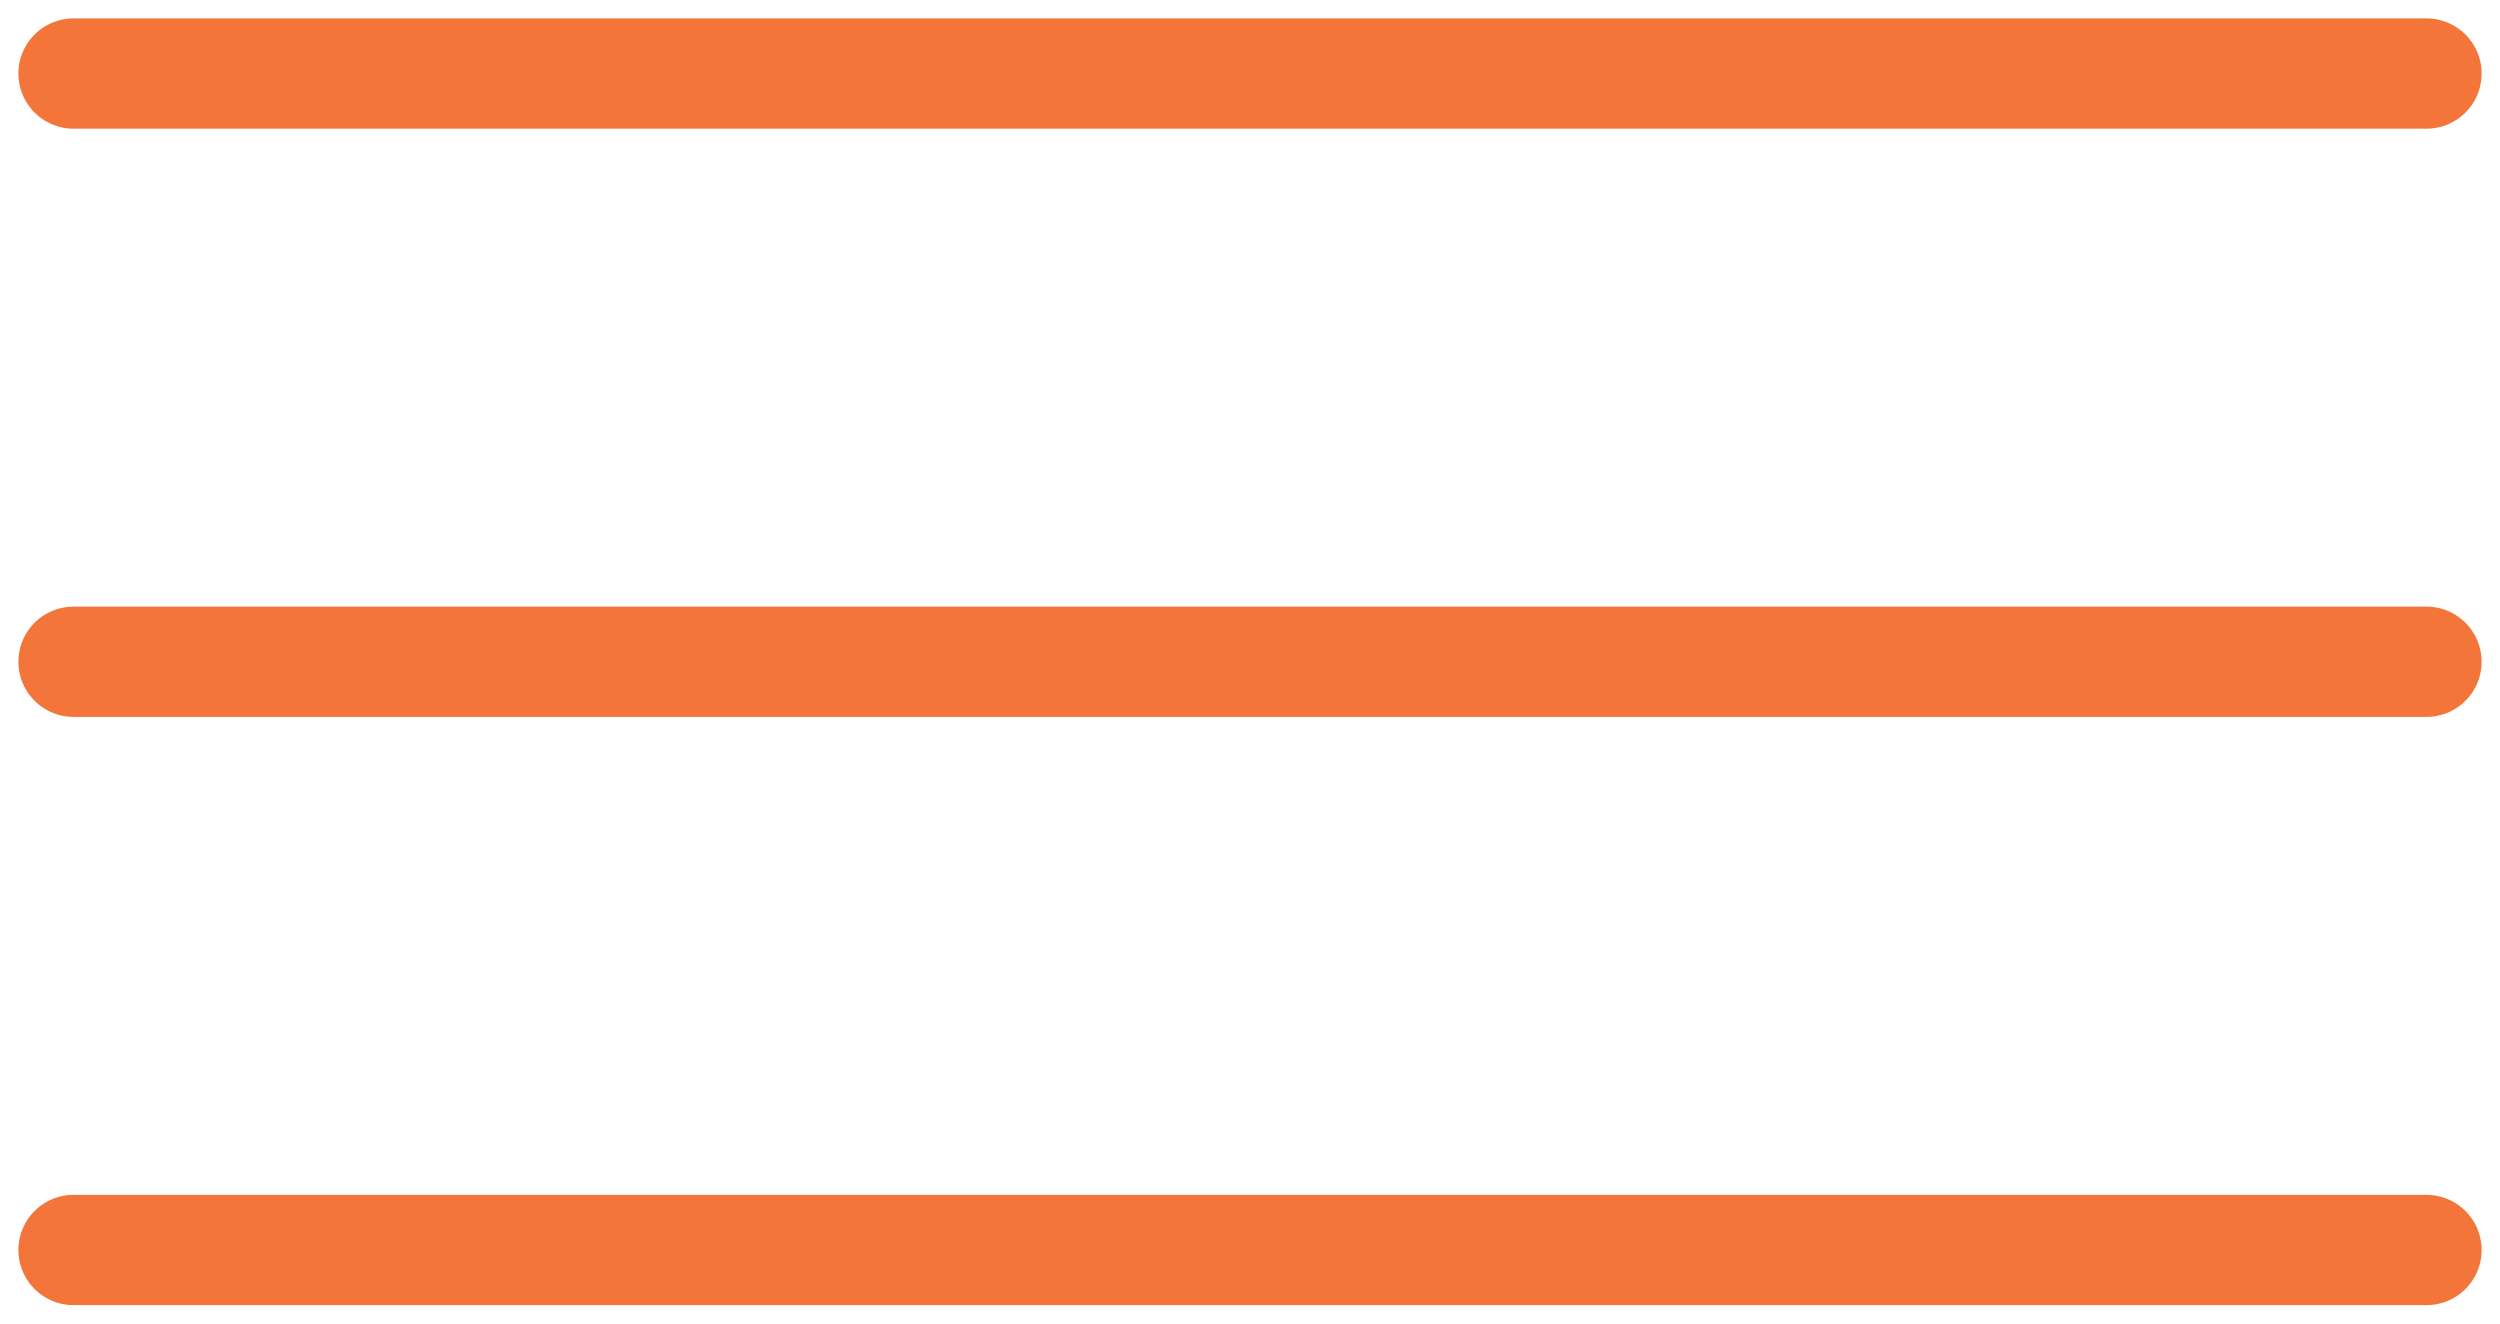 <?xml version="1.0" encoding="UTF-8"?> <svg xmlns="http://www.w3.org/2000/svg" width="34" height="18" viewBox="0 0 34 18" fill="none"><path d="M1 1H33" stroke="#F4753A" stroke-width="1.5" stroke-linecap="round"></path><path d="M1 9H33" stroke="#F4753A" stroke-width="1.5" stroke-linecap="round"></path><path d="M1 17H33" stroke="#F4753A" stroke-width="1.5" stroke-linecap="round"></path></svg> 